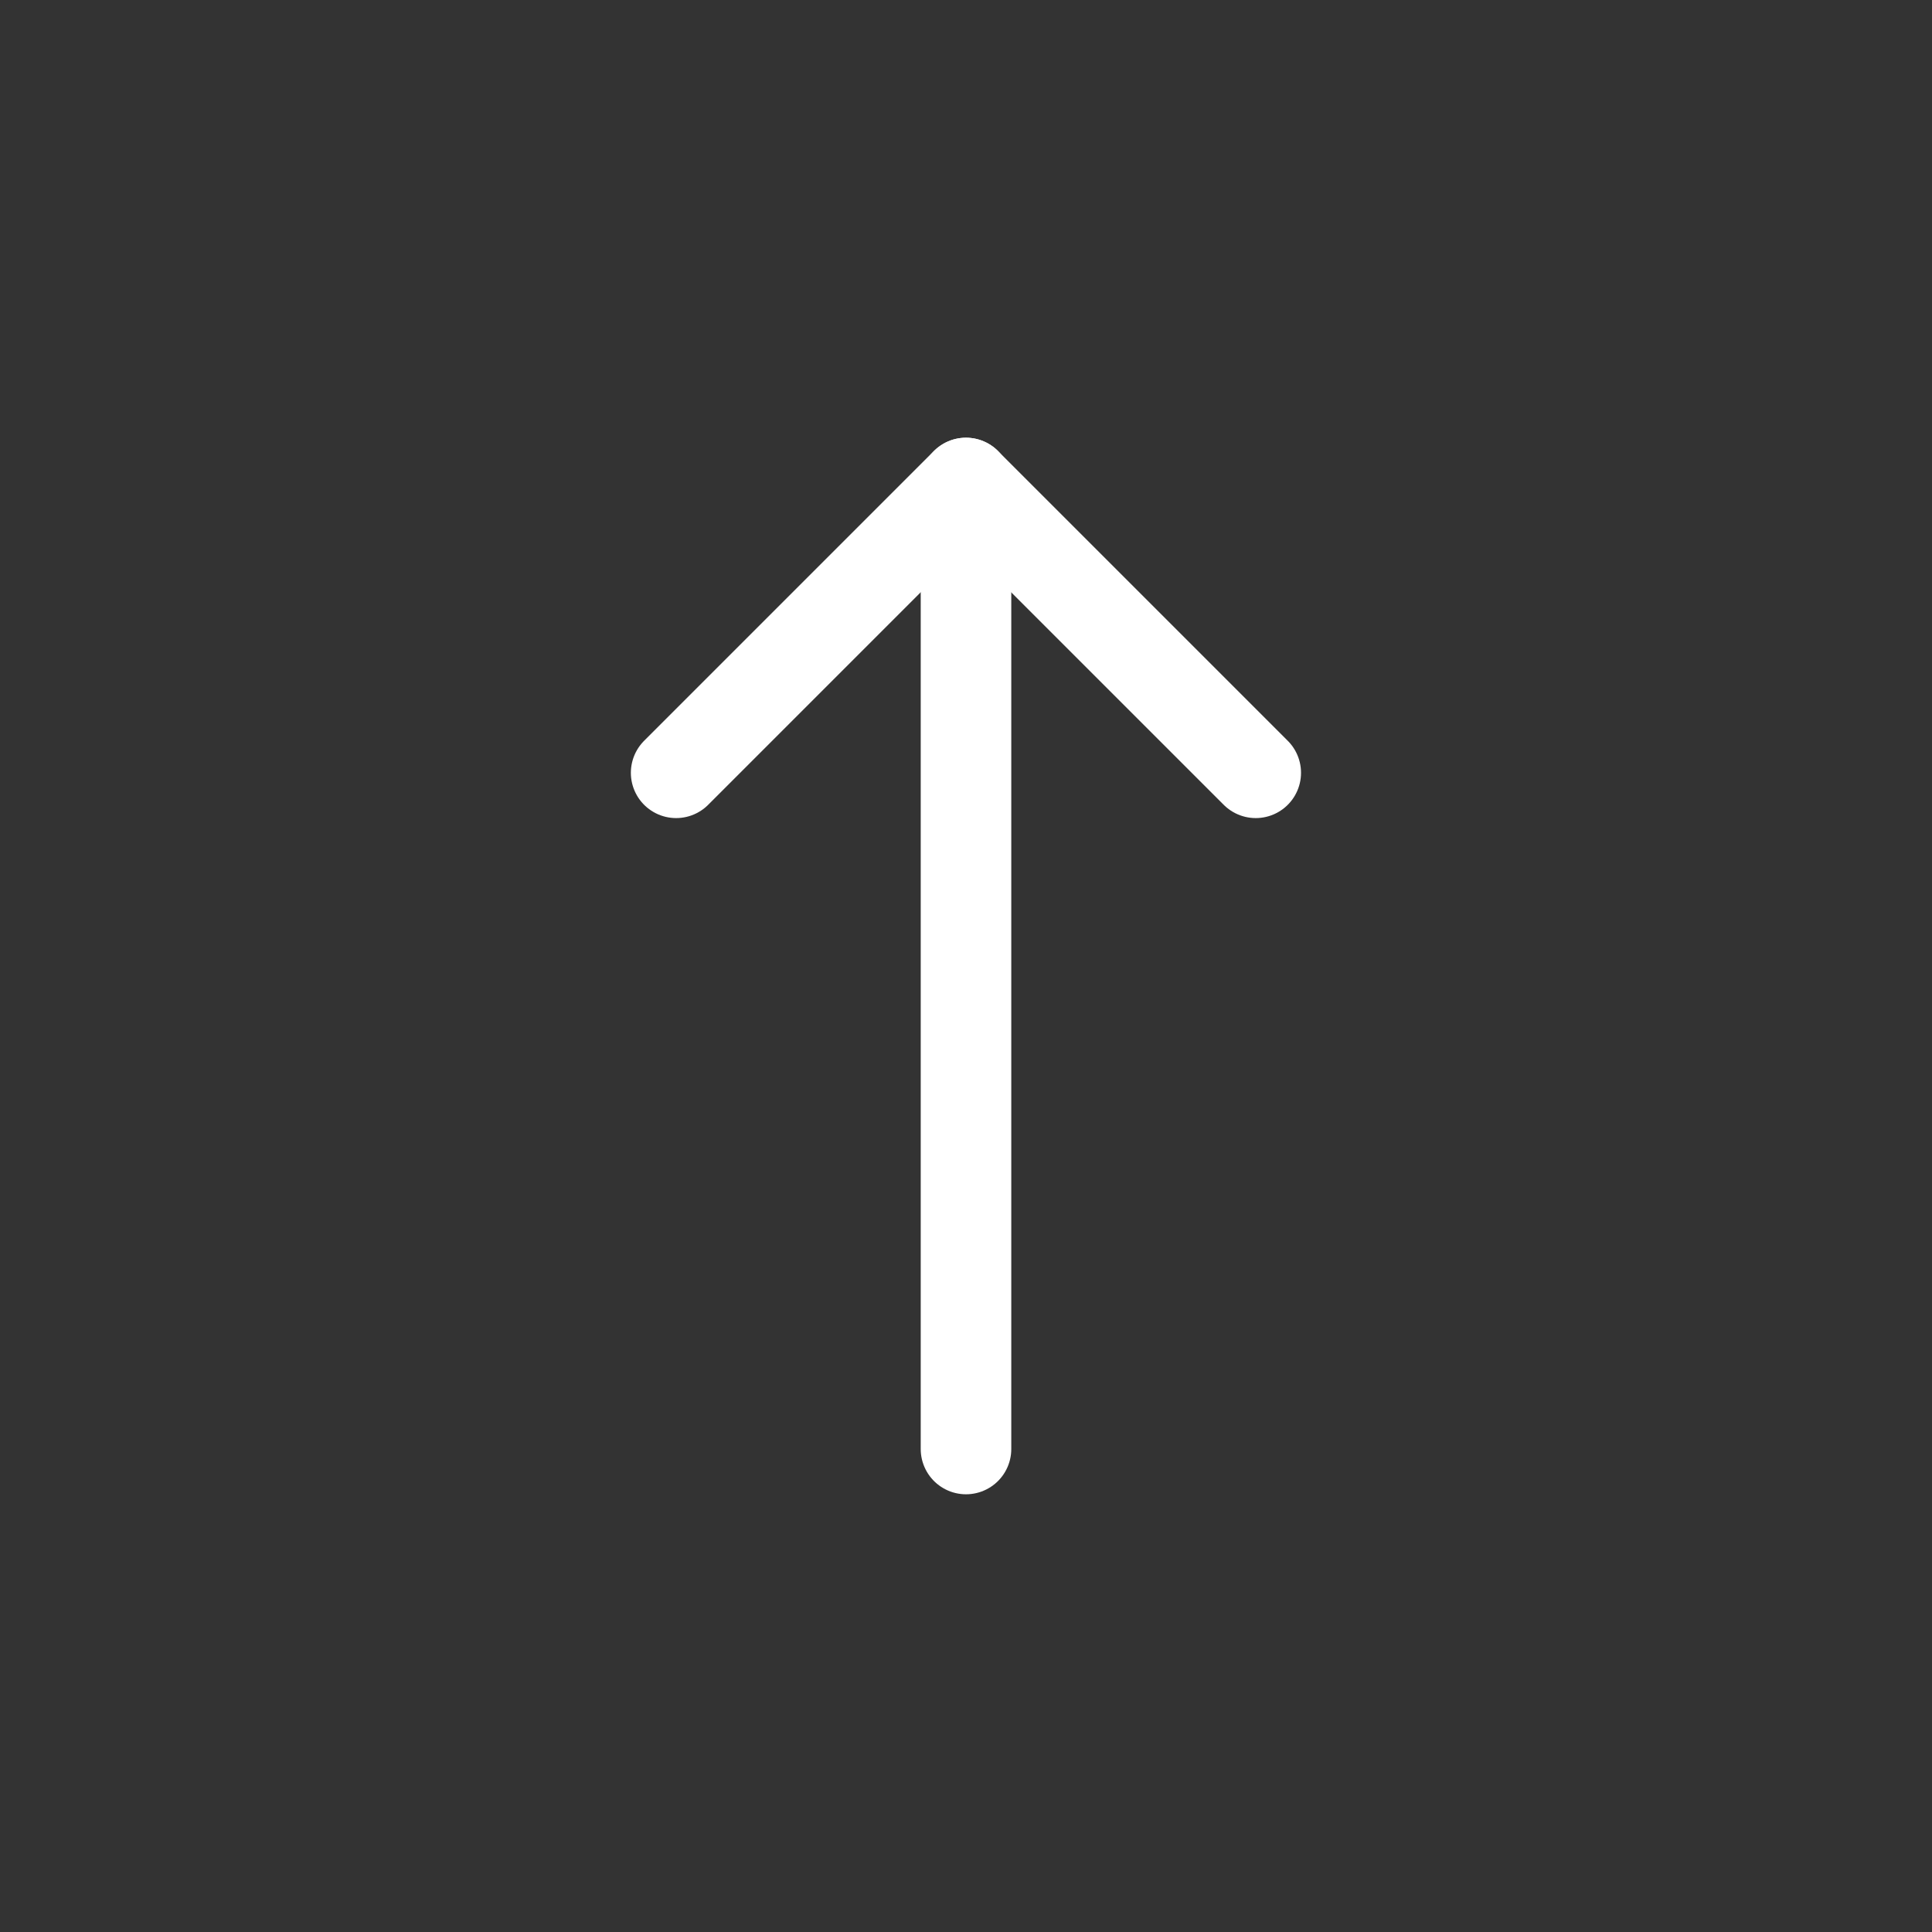 <svg width="32" height="32" viewBox="0 0 32 32" fill="none" xmlns="http://www.w3.org/2000/svg">
<rect x="0" y="0" width="32" height="32" fill="#333333" stroke="none"/>
<path d="M16 8L16 24" stroke="white" stroke-width="1.5" stroke-linecap="round" stroke-linejoin="round"/>
<path d="M11.199 12.8L15.999 8L20.799 12.8" stroke="white" stroke-width="1.5" stroke-linecap="round" stroke-linejoin="round"/>
</svg>
